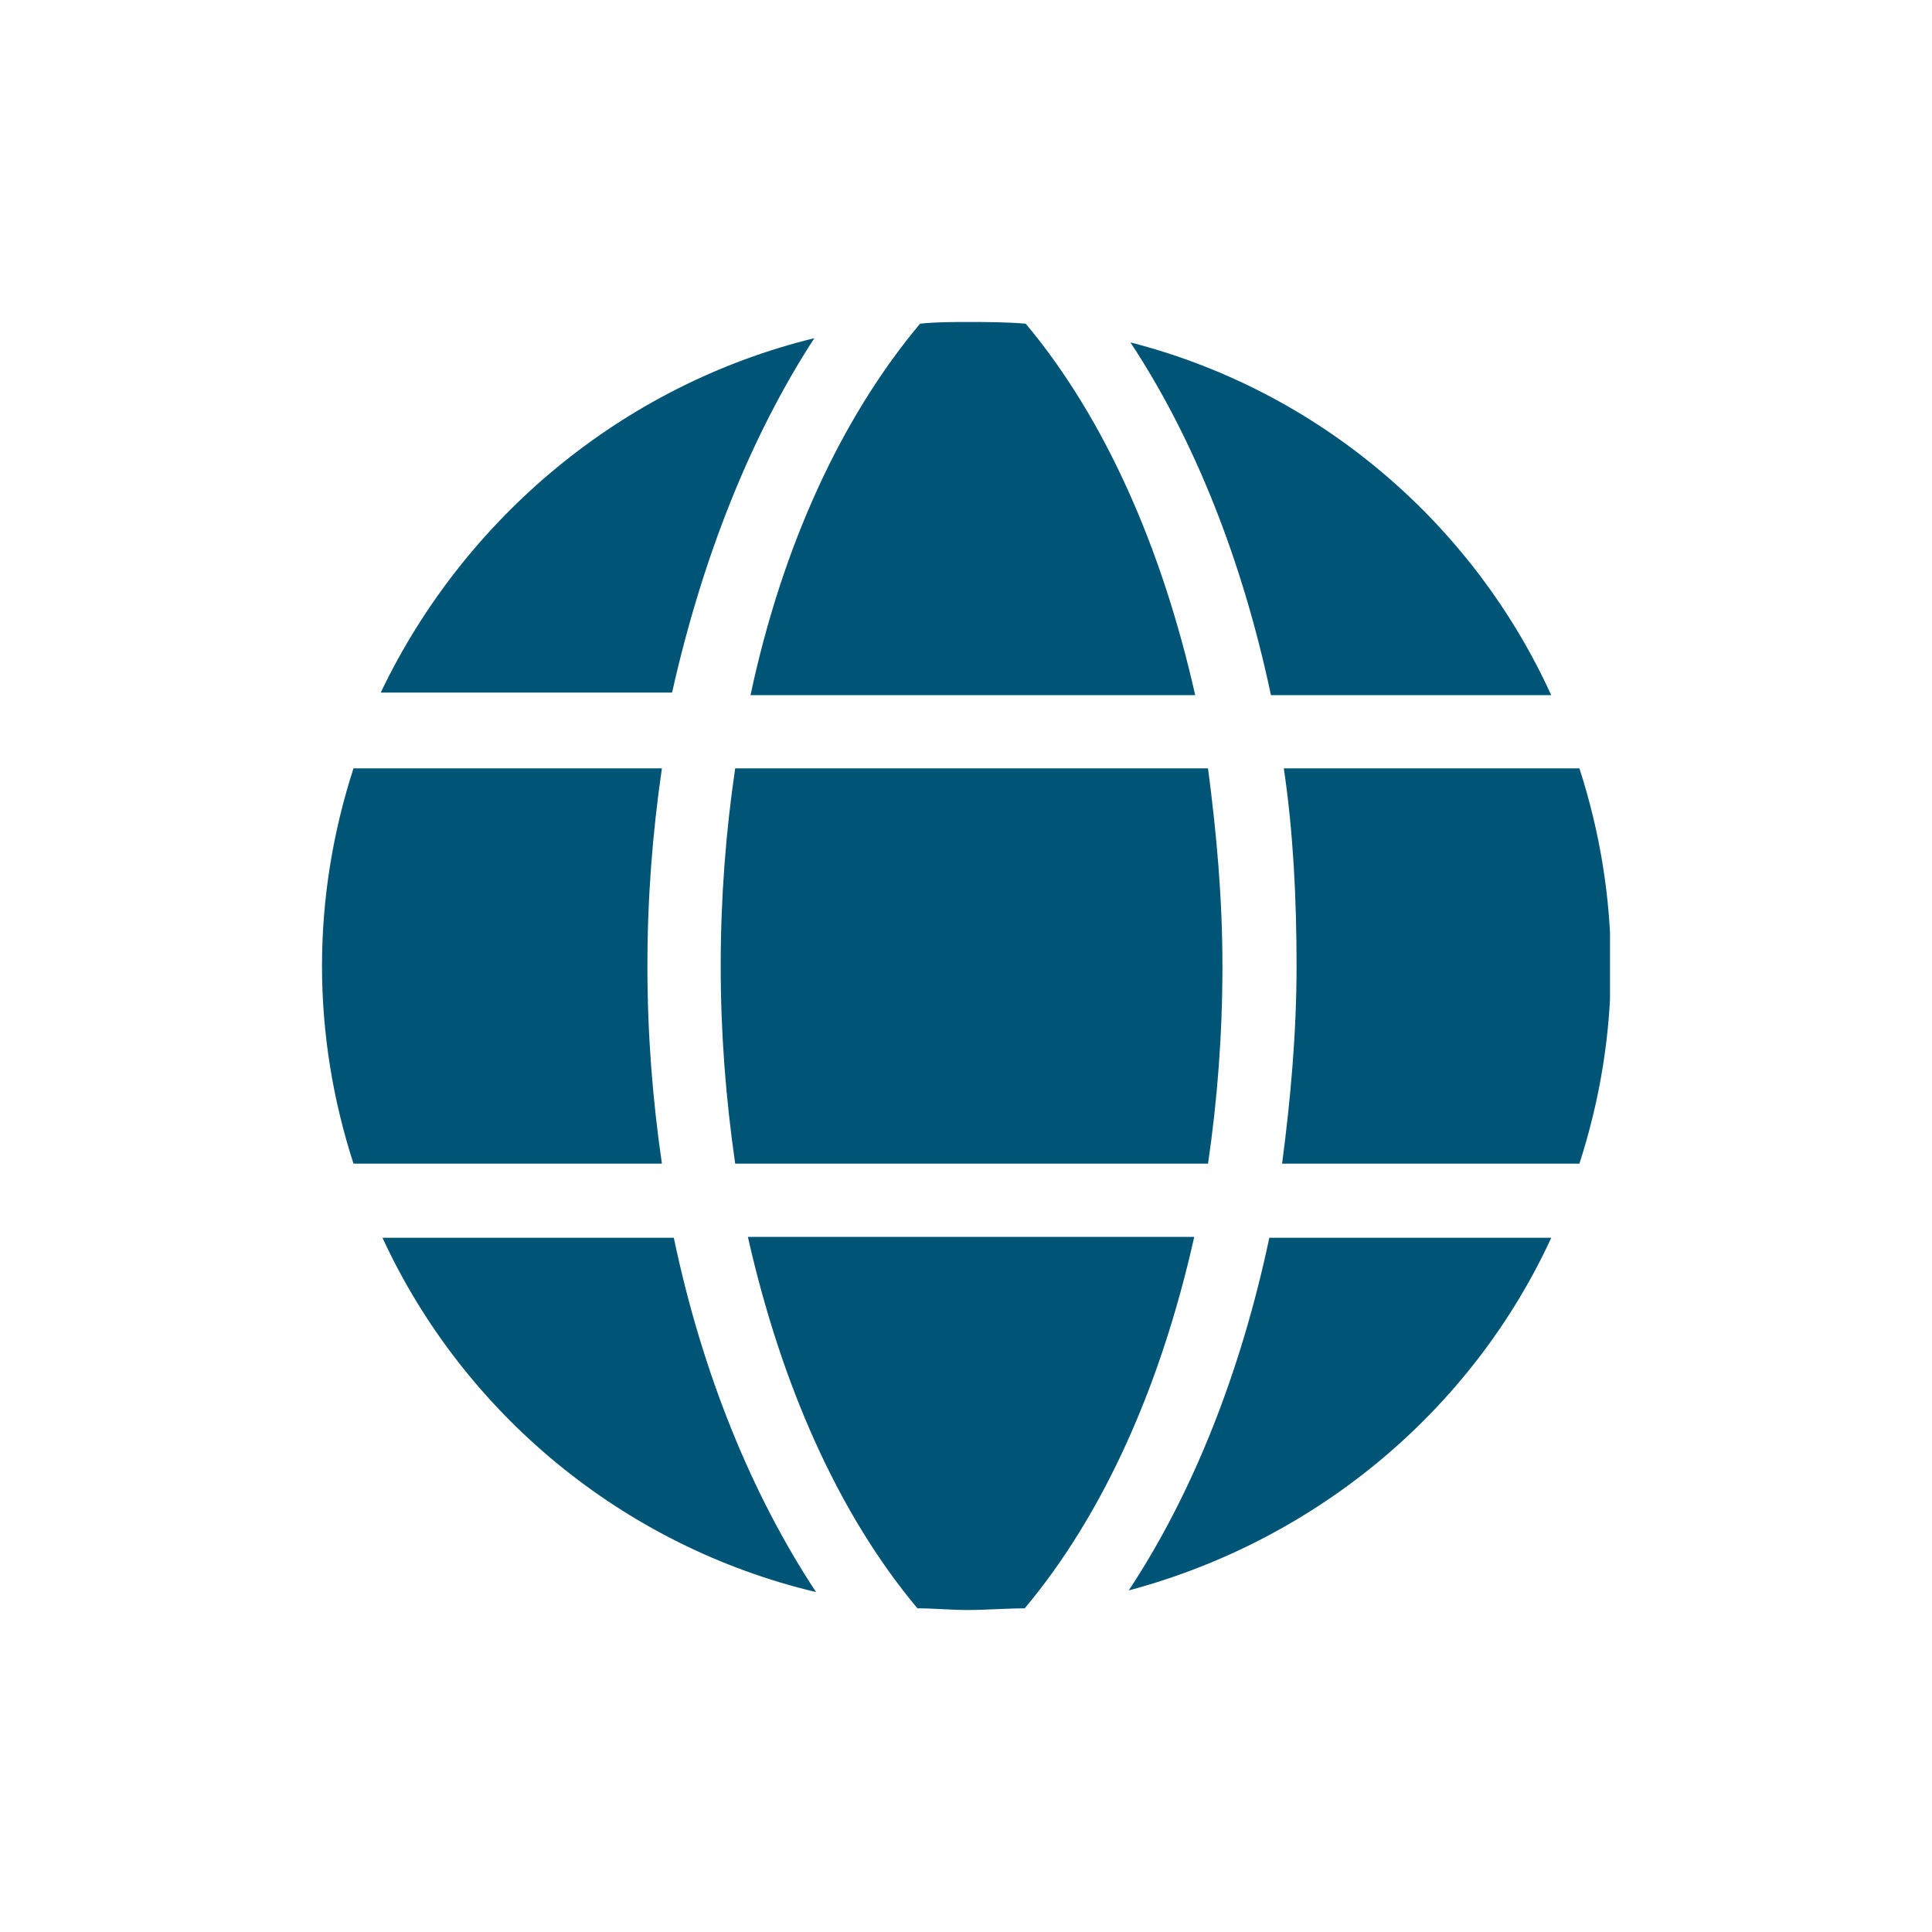<svg width="30" height="30" viewBox="0 0 30 30" fill="none" xmlns="http://www.w3.org/2000/svg">
<g clip-path="url(#clip0_2880_34435)">
<path d="M24.088 19.22H19.71C19.273 21.283 18.533 23.174 17.527 24.696C20.451 23.915 22.858 21.891 24.088 19.22Z" fill="#005577"/>
<path d="M17.553 5.317C18.558 6.839 19.299 8.73 19.735 10.794H24.087C22.857 8.095 20.45 6.058 17.553 5.317Z" fill="#005577"/>
<path d="M12.645 5.251C9.669 5.979 7.208 8.042 5.912 10.754H10.436C10.899 8.69 11.64 6.799 12.645 5.251Z" fill="#005577"/>
<path d="M10.278 18.069C10.132 17.063 10.053 16.058 10.053 15C10.053 13.942 10.132 12.936 10.278 11.931H5.489C5.172 12.91 5 13.942 5 15C5 16.058 5.172 17.09 5.489 18.069H10.278Z" fill="#005577"/>
<path d="M15.026 25C15.317 25 15.634 24.974 15.912 24.974C17.142 23.505 18.029 21.508 18.544 19.206H11.613C12.129 21.495 13.015 23.505 14.246 24.974C14.51 24.974 14.761 25 15.013 25H15.026Z" fill="#005577"/>
<path d="M11.191 15C11.191 16.058 11.271 17.063 11.416 18.069H18.758C18.903 17.09 18.982 16.058 18.982 15C18.982 13.942 18.89 12.936 18.758 11.931H11.416C11.271 12.91 11.191 13.942 11.191 15Z" fill="#005577"/>
<path d="M20.133 15C20.133 16.032 20.041 17.063 19.908 18.069H24.525C24.842 17.09 25.014 16.058 25.014 15C25.014 13.942 24.842 12.91 24.525 11.931H19.935C20.08 12.91 20.133 13.942 20.133 15Z" fill="#005577"/>
<path d="M5.939 19.22C7.196 21.944 9.67 24.008 12.672 24.722C11.667 23.201 10.9 21.309 10.463 19.22H5.939Z" fill="#005577"/>
<path d="M15.027 5C14.776 5 14.538 5 14.287 5.026C13.056 6.495 12.144 8.492 11.654 10.794H18.559C18.043 8.505 17.157 6.495 15.927 5.026C15.609 5 15.318 5 15.04 5L15.027 5Z" fill="#005577"/>
</g>
<defs>
<clipPath id="clip0_2880_34435">
<rect width="20" height="20" fill="white" transform="translate(5 5)"/>
</clipPath>
</defs>
</svg>
